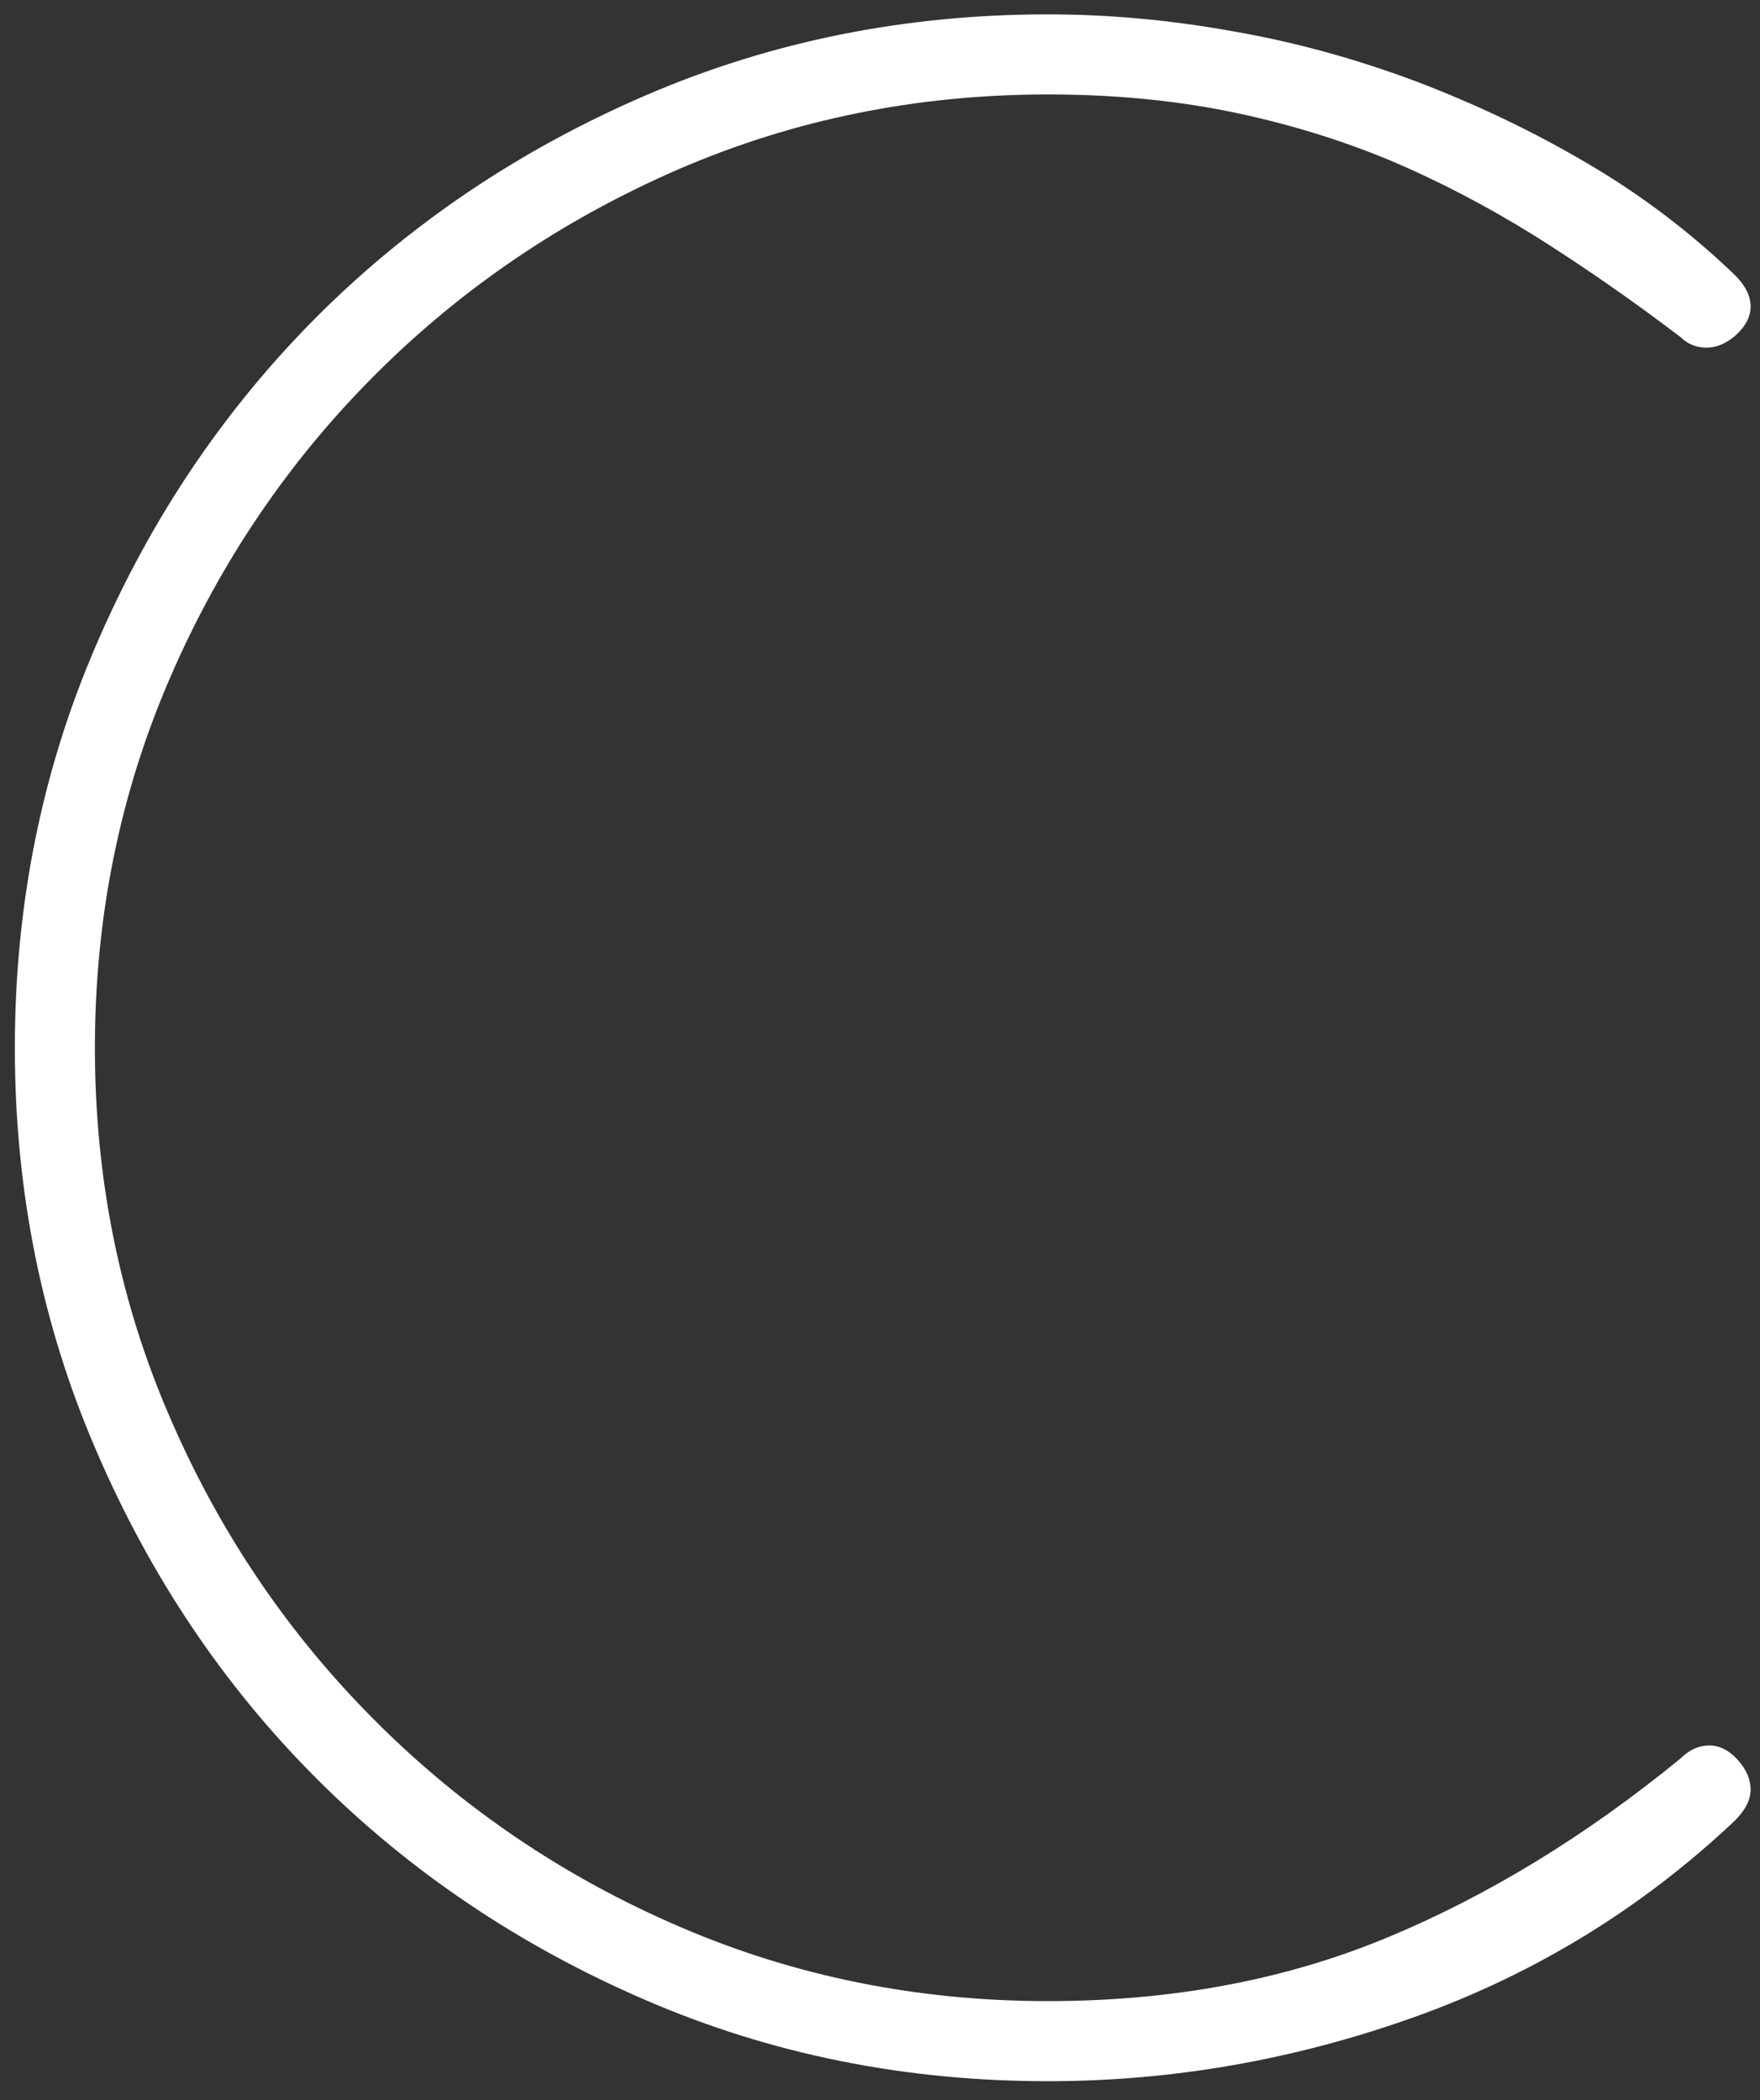 <?xml version="1.0" encoding="UTF-8"?> <svg xmlns="http://www.w3.org/2000/svg" width="57" height="68" viewBox="0 0 57 68" fill="none"><rect x="0" y="0" width="57" height="68" fill="#333333" stroke="none"/> <path d="M56.696 57.937C56.696 58.272 56.528 58.597 56.194 58.937C53.182 61.782 49.723 63.902 45.821 65.299C41.919 66.693 37.958 67.381 33.937 67.381C29.312 67.381 24.962 66.51 20.892 64.748C16.823 62.991 13.28 60.605 10.268 57.599C7.257 54.593 4.87 51.044 3.119 46.969C1.357 42.906 0.481 38.55 0.481 33.929C0.481 29.295 1.357 24.94 3.119 20.874C4.87 16.801 7.257 13.263 10.268 10.247C13.28 7.24 16.823 4.853 20.892 3.096C24.962 1.339 29.312 0.465 33.937 0.465C35.896 0.465 37.884 0.645 39.921 1.011C41.958 1.364 43.941 1.916 45.86 2.635C47.784 3.367 49.624 4.238 51.386 5.276C53.143 6.304 54.742 7.515 56.194 8.913C56.528 9.247 56.696 9.582 56.696 9.922C56.696 10.247 56.538 10.556 56.238 10.833C55.928 11.111 55.608 11.255 55.269 11.255C54.939 11.255 54.658 11.142 54.437 10.921C52.818 9.691 51.229 8.593 49.669 7.613C48.104 6.644 46.515 5.818 44.901 5.144C43.282 4.48 41.564 3.963 39.753 3.598C37.943 3.238 36.009 3.058 33.937 3.058C29.701 3.058 25.715 3.865 21.98 5.478C18.24 7.102 14.968 9.316 12.153 12.13C9.334 14.946 7.114 18.224 5.5 21.962C3.881 25.703 3.074 29.687 3.074 33.929C3.074 38.166 3.881 42.153 5.5 45.882C7.114 49.622 9.334 52.899 12.153 55.713C14.968 58.533 18.24 60.753 21.98 62.366C25.715 63.981 29.701 64.788 33.937 64.788C37.958 64.788 41.609 64.104 44.901 62.741C48.193 61.378 51.366 59.435 54.437 56.924C54.712 56.649 55.023 56.511 55.357 56.511C55.692 56.511 55.997 56.669 56.277 56.974C56.553 57.284 56.696 57.599 56.696 57.937" fill="white"></path> </svg> 